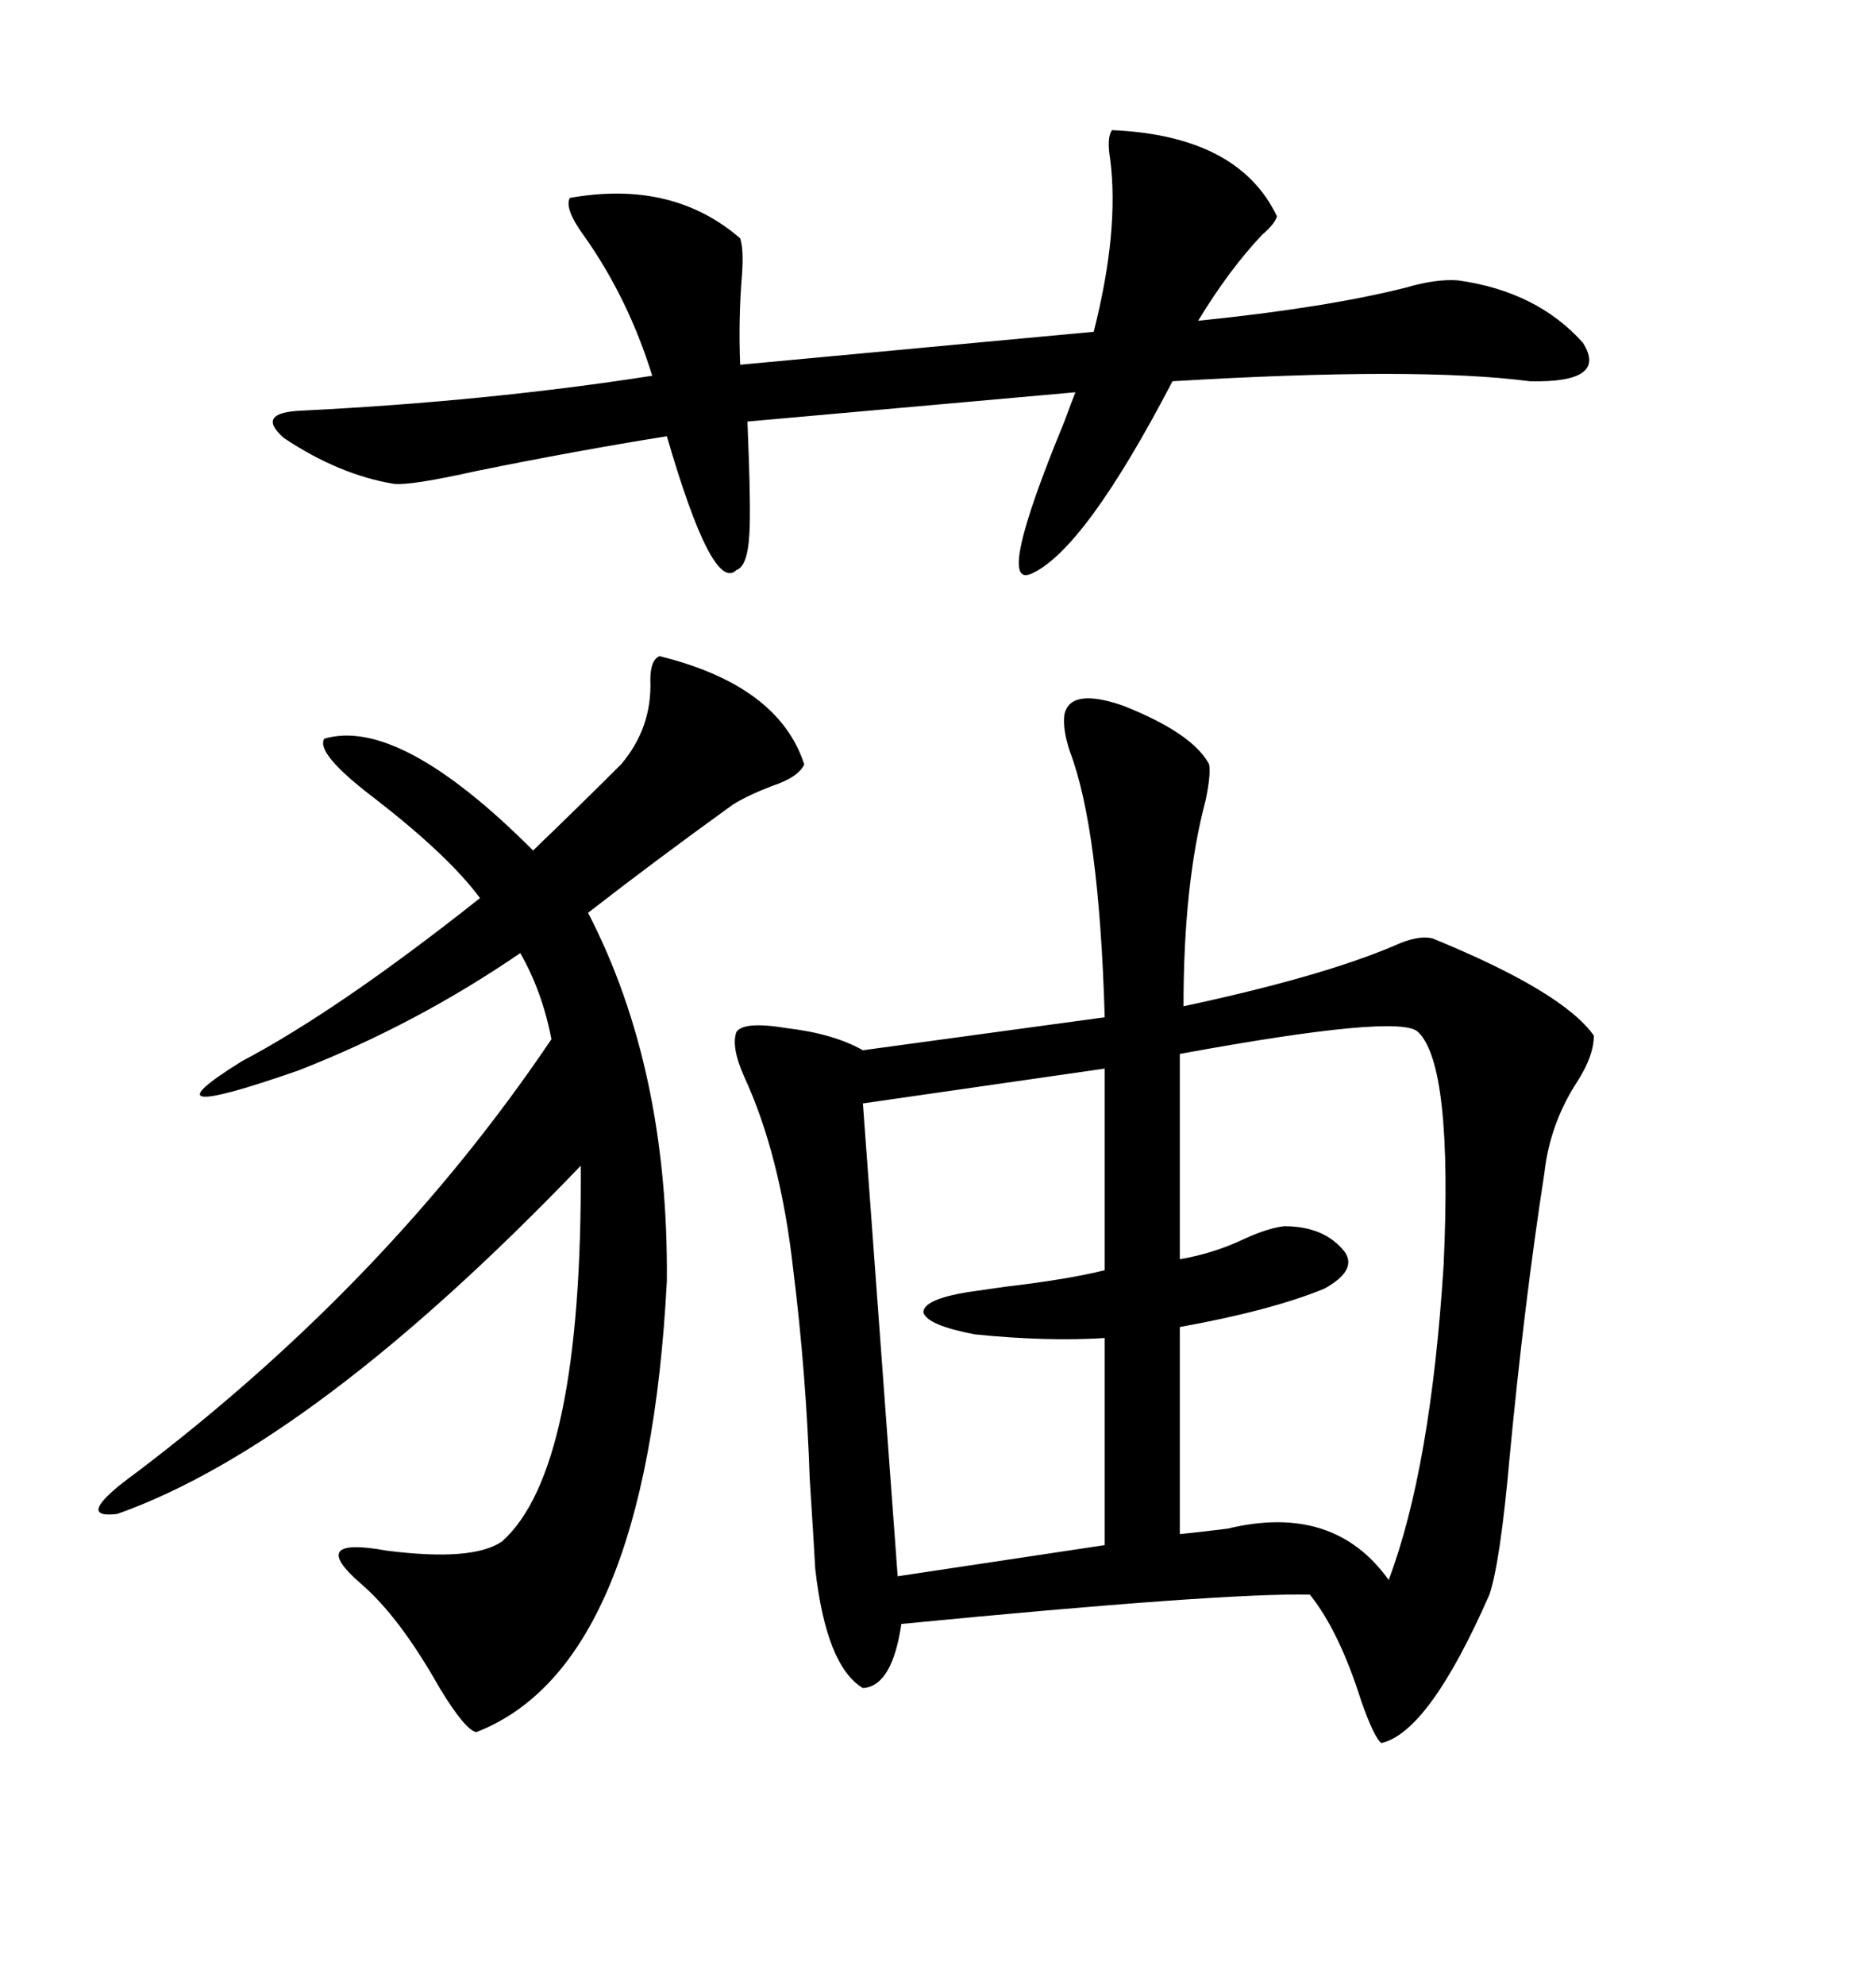 <svg xmlns="http://www.w3.org/2000/svg" xmlns:xlink="http://www.w3.org/1999/xlink" width="300" height="317.285"><path d="M193.36 122.17L193.36 122.17Q193.65 123.93 192.77 128.03L192.77 128.03Q189.26 141.21 189.26 160.84L189.26 160.84Q211.23 156.15 222.95 151.17L222.95 151.17Q226.76 149.41 229.10 150L229.10 150Q249.90 158.50 254.88 165.53L254.88 165.53Q254.88 168.75 252.25 172.85L252.25 172.85Q247.85 179.59 246.97 187.50L246.97 187.50Q243.75 208.30 241.41 232.91L241.41 232.91Q239.94 249.61 238.18 254.88L238.18 254.88Q228.52 276.86 220.90 278.61L220.90 278.61Q219.73 277.73 217.68 271.88L217.68 271.88Q214.16 260.74 209.47 254.88L209.47 254.88Q195.41 254.59 144.14 259.57L144.14 259.57Q142.68 269.53 137.99 269.82L137.99 269.82Q132.13 266.31 130.37 250.78L130.37 250.78Q130.08 245.51 129.49 236.43L129.49 236.43Q128.91 219.43 126.86 203.03L126.86 203.03Q124.80 184.57 118.95 171.97L118.95 171.97Q116.89 167.29 117.77 164.94L117.77 164.94Q118.95 163.18 125.98 164.36L125.98 164.36Q133.30 165.23 137.99 167.87L137.99 167.87L176.66 162.60Q175.78 132.42 171.09 120.12L171.09 120.12Q169.92 116.60 170.21 114.26L170.21 114.26Q171.09 109.86 179.59 112.79L179.59 112.79Q190.72 117.19 193.36 122.17ZM105.47 104.88L105.47 104.88Q124.51 109.57 128.61 122.17L128.61 122.17Q127.73 124.22 123.34 125.68L123.34 125.68Q119.53 127.15 117.19 128.61L117.19 128.61Q104.59 137.70 94.04 145.90L94.04 145.90Q106.93 170.80 106.64 204.79L106.64 204.79Q103.42 266.31 76.17 276.86L76.17 276.86Q74.41 276.56 70.31 269.82L70.31 269.82Q63.87 258.40 57.71 253.13L57.71 253.13Q48.93 245.51 61.82 247.85L61.82 247.85Q75.59 249.61 80.27 246.39L80.27 246.39Q93.16 234.96 92.87 186.33L92.87 186.33Q50.10 230.86 18.75 241.99L18.75 241.99Q11.43 242.87 21.97 235.25L21.97 235.25Q62.11 204.79 88.18 166.11L88.18 166.11Q86.72 158.50 83.20 152.34L83.20 152.34Q66.50 163.77 47.75 171.09L47.75 171.09Q21.68 180.18 38.67 169.63L38.67 169.63Q54.20 161.43 76.76 143.55L76.76 143.55Q71.78 136.82 60.06 127.73L60.06 127.73Q50.39 120.41 51.86 118.07L51.86 118.07Q63.87 114.55 85.25 135.94L85.25 135.94Q92.87 128.61 99.32 122.17L99.32 122.17Q104.30 116.31 104.00 108.69L104.00 108.69Q104.00 105.47 105.47 104.88ZM177.83 20.80L177.83 20.80Q198.05 21.68 204.20 34.57L204.20 34.57Q203.91 35.74 201.86 37.50L201.86 37.50Q196.58 43.07 191.60 51.27L191.60 51.27Q211.82 49.22 224.71 46.00L224.71 46.00Q229.69 44.53 233.20 44.82L233.20 44.82Q245.80 46.58 253.13 54.79L253.13 54.79Q257.23 61.23 244.63 60.94L244.63 60.94Q226.76 58.59 187.50 60.94L187.50 60.94Q173.44 87.89 164.94 91.70L164.94 91.70Q159.08 94.34 170.21 67.38L170.21 67.38Q171.39 64.16 171.97 62.70L171.97 62.70L119.53 67.38Q120.12 81.74 119.82 85.55L119.82 85.55Q119.53 90.53 117.77 91.11L117.77 91.11Q113.96 94.92 106.64 69.73L106.64 69.73Q91.99 72.07 76.17 75.29L76.17 75.29Q65.63 77.64 62.99 77.34L62.99 77.34Q54.20 75.88 45.41 70.02L45.41 70.02Q40.72 65.92 48.34 65.63L48.34 65.63Q77.93 64.16 104.30 60.06L104.30 60.06Q100.49 47.75 93.46 37.79L93.46 37.79Q90.23 33.40 91.11 31.64L91.11 31.64Q107.52 28.71 118.36 38.09L118.36 38.09Q118.95 39.84 118.65 43.95L118.65 43.95Q118.07 50.98 118.36 58.30L118.36 58.30L174.90 53.03Q179.00 36.91 177.54 25.49L177.54 25.49Q176.95 21.97 177.83 20.80ZM226.76 164.94L226.76 164.94Q223.83 162.01 188.67 168.46L188.67 168.46L188.67 201.27Q193.95 200.39 198.93 198.05L198.93 198.05Q202.73 196.29 205.37 196.00L205.37 196.00Q211.82 196.00 215.04 200.10L215.04 200.10Q217.09 203.03 211.82 205.96L211.82 205.96Q203.32 209.47 188.67 212.11L188.67 212.11L188.67 245.21Q191.60 244.92 196.29 244.34L196.29 244.34Q213.28 240.23 222.07 252.54L222.07 252.54Q228.81 234.67 230.86 202.15L230.86 202.15Q232.32 170.21 226.76 164.94ZM176.66 203.03L176.66 170.80L137.99 176.37L143.55 251.95L176.66 246.97L176.66 213.87Q167.29 214.45 155.86 213.28L155.86 213.28Q148.24 211.82 147.66 209.77L147.66 209.77Q147.66 207.71 154.69 206.54L154.69 206.54Q156.74 206.25 160.84 205.66L160.84 205.66Q170.80 204.49 176.66 203.03L176.66 203.03Z"/></svg>